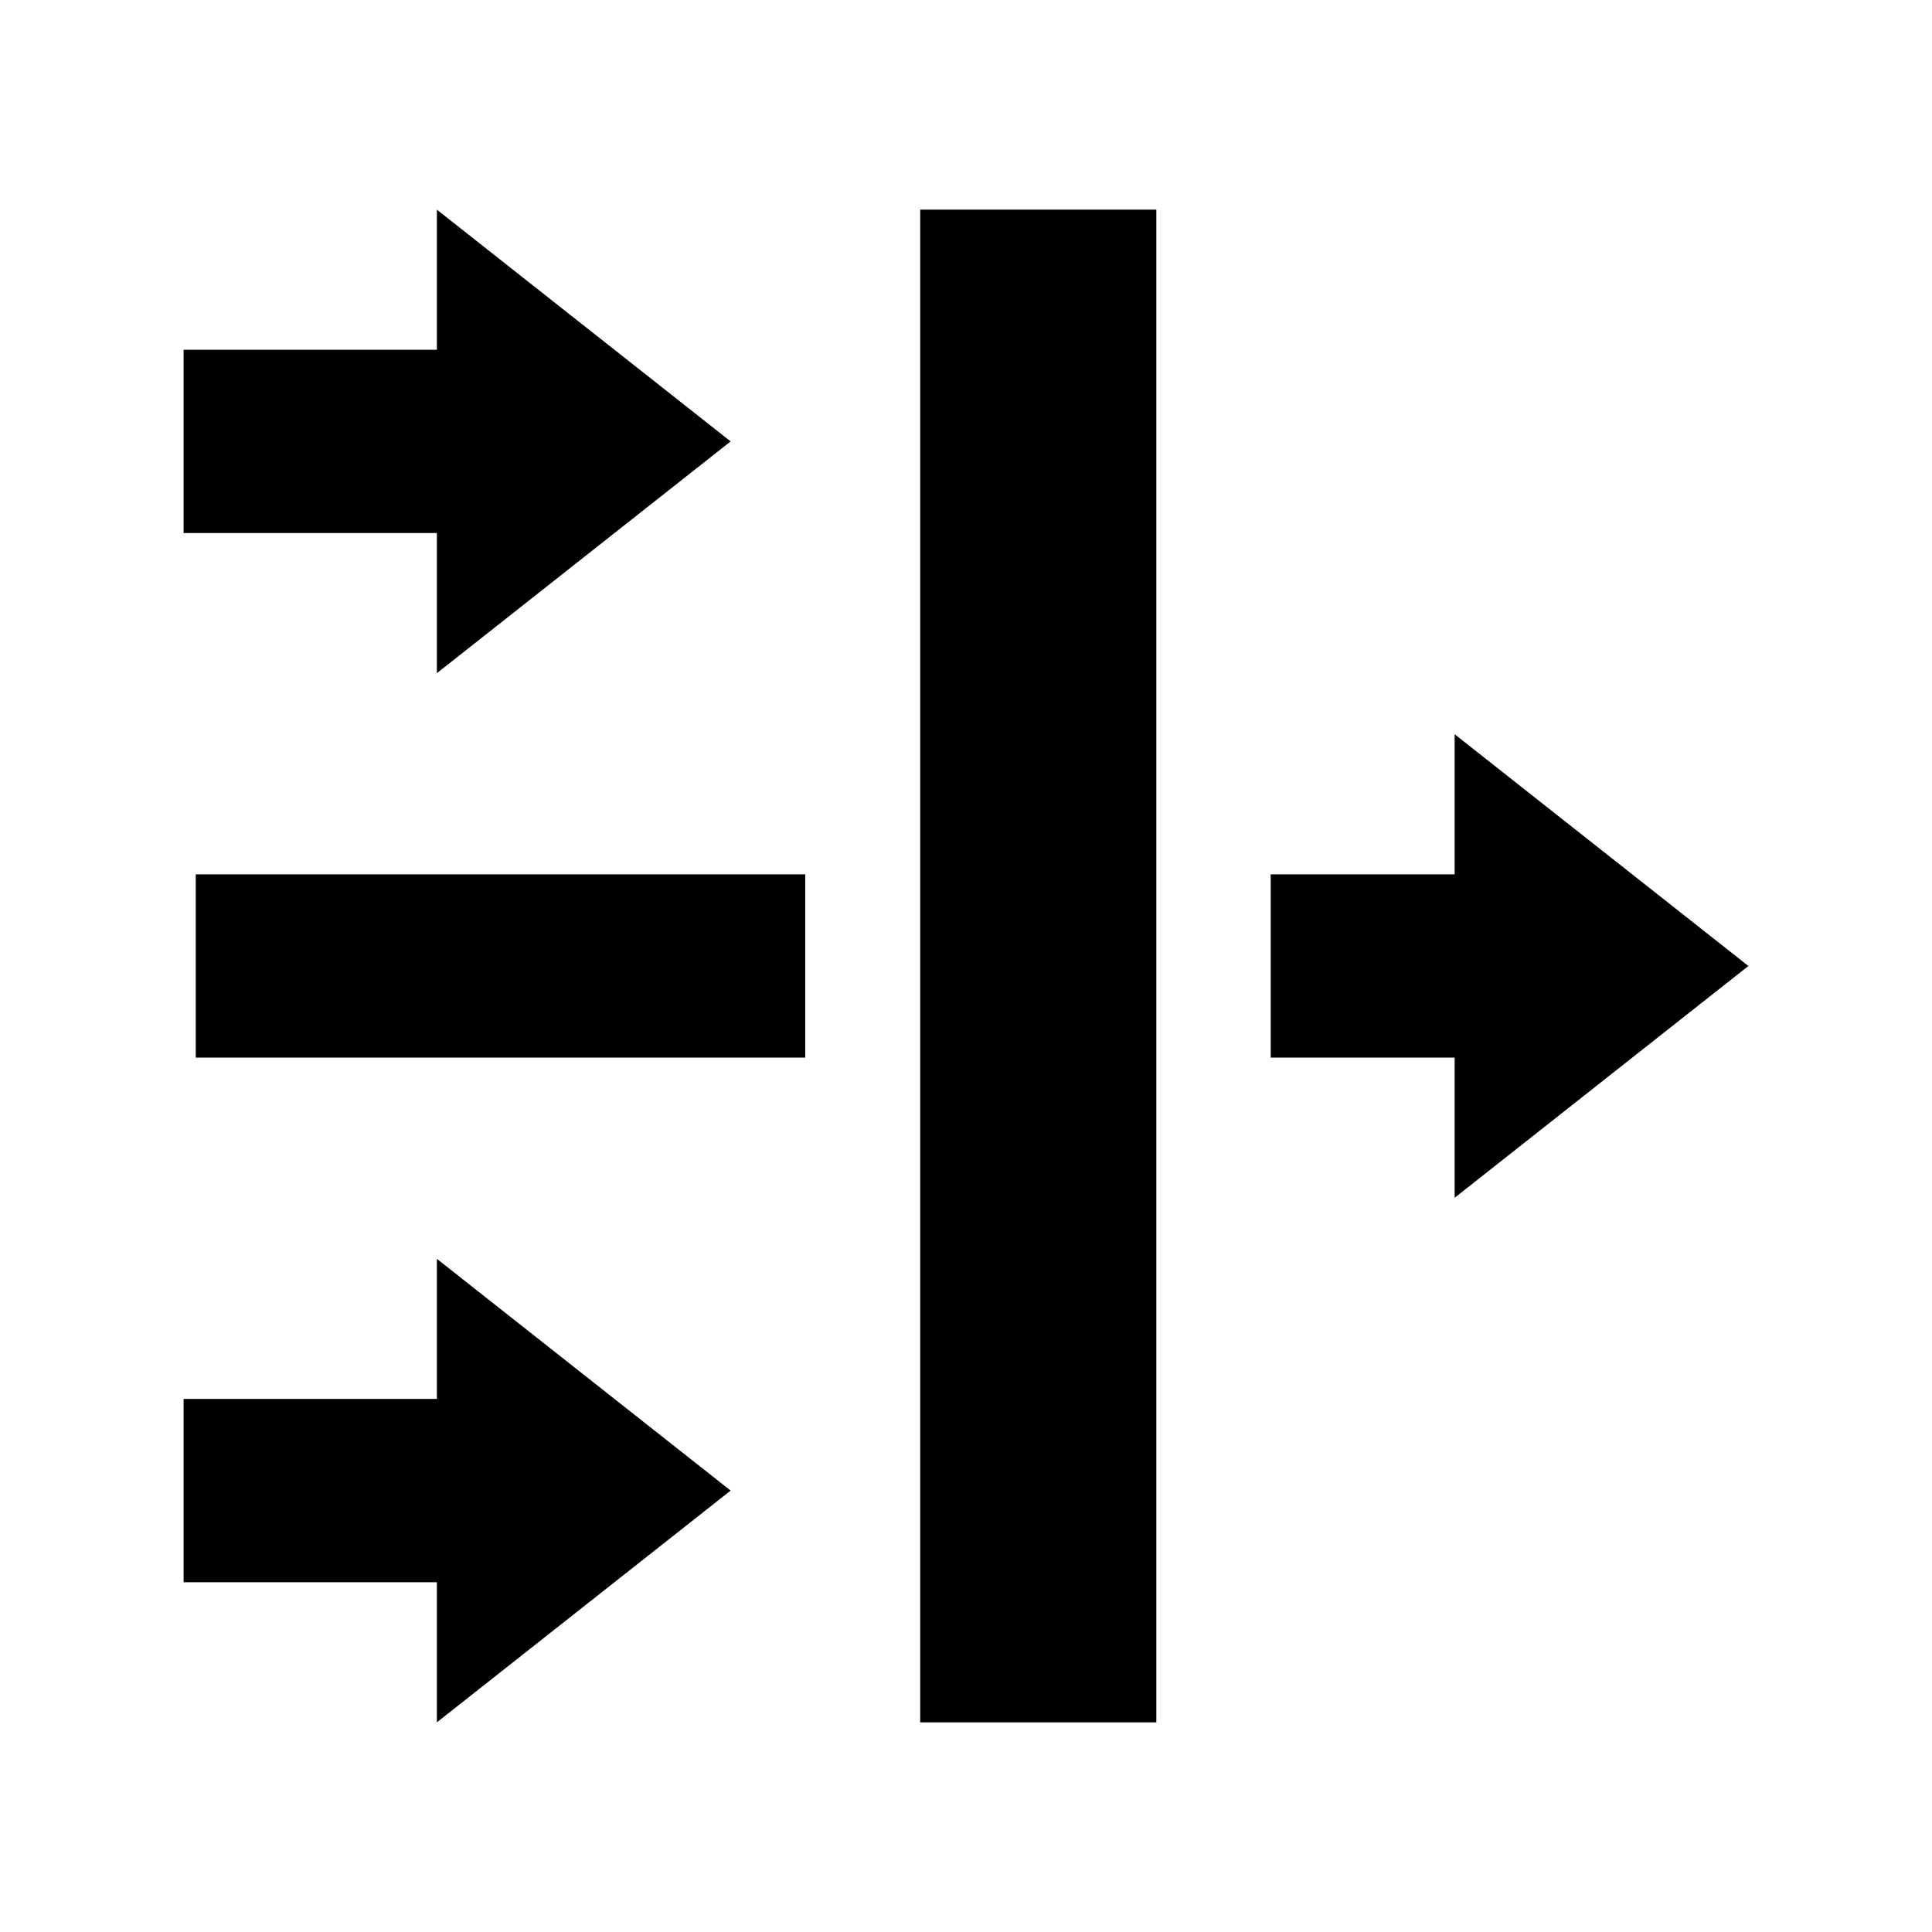 <svg xmlns="http://www.w3.org/2000/svg" viewBox="0 0 512 512"><path d="M115.777 178.399l77.85-61.421-77.85-61.418v37.128H48.656v48.574h67.121zm0 192.336H48.656v48.57h67.121v37.135l77.85-61.421-77.85-61.416zm347.567-114.737l-77.848-61.417v37.133h-48.75v48.567h48.75v37.14zM51.875 231.714h161.521v48.567H51.875zM243.859 55.56h62.58v400.881h-62.58z"/></svg>